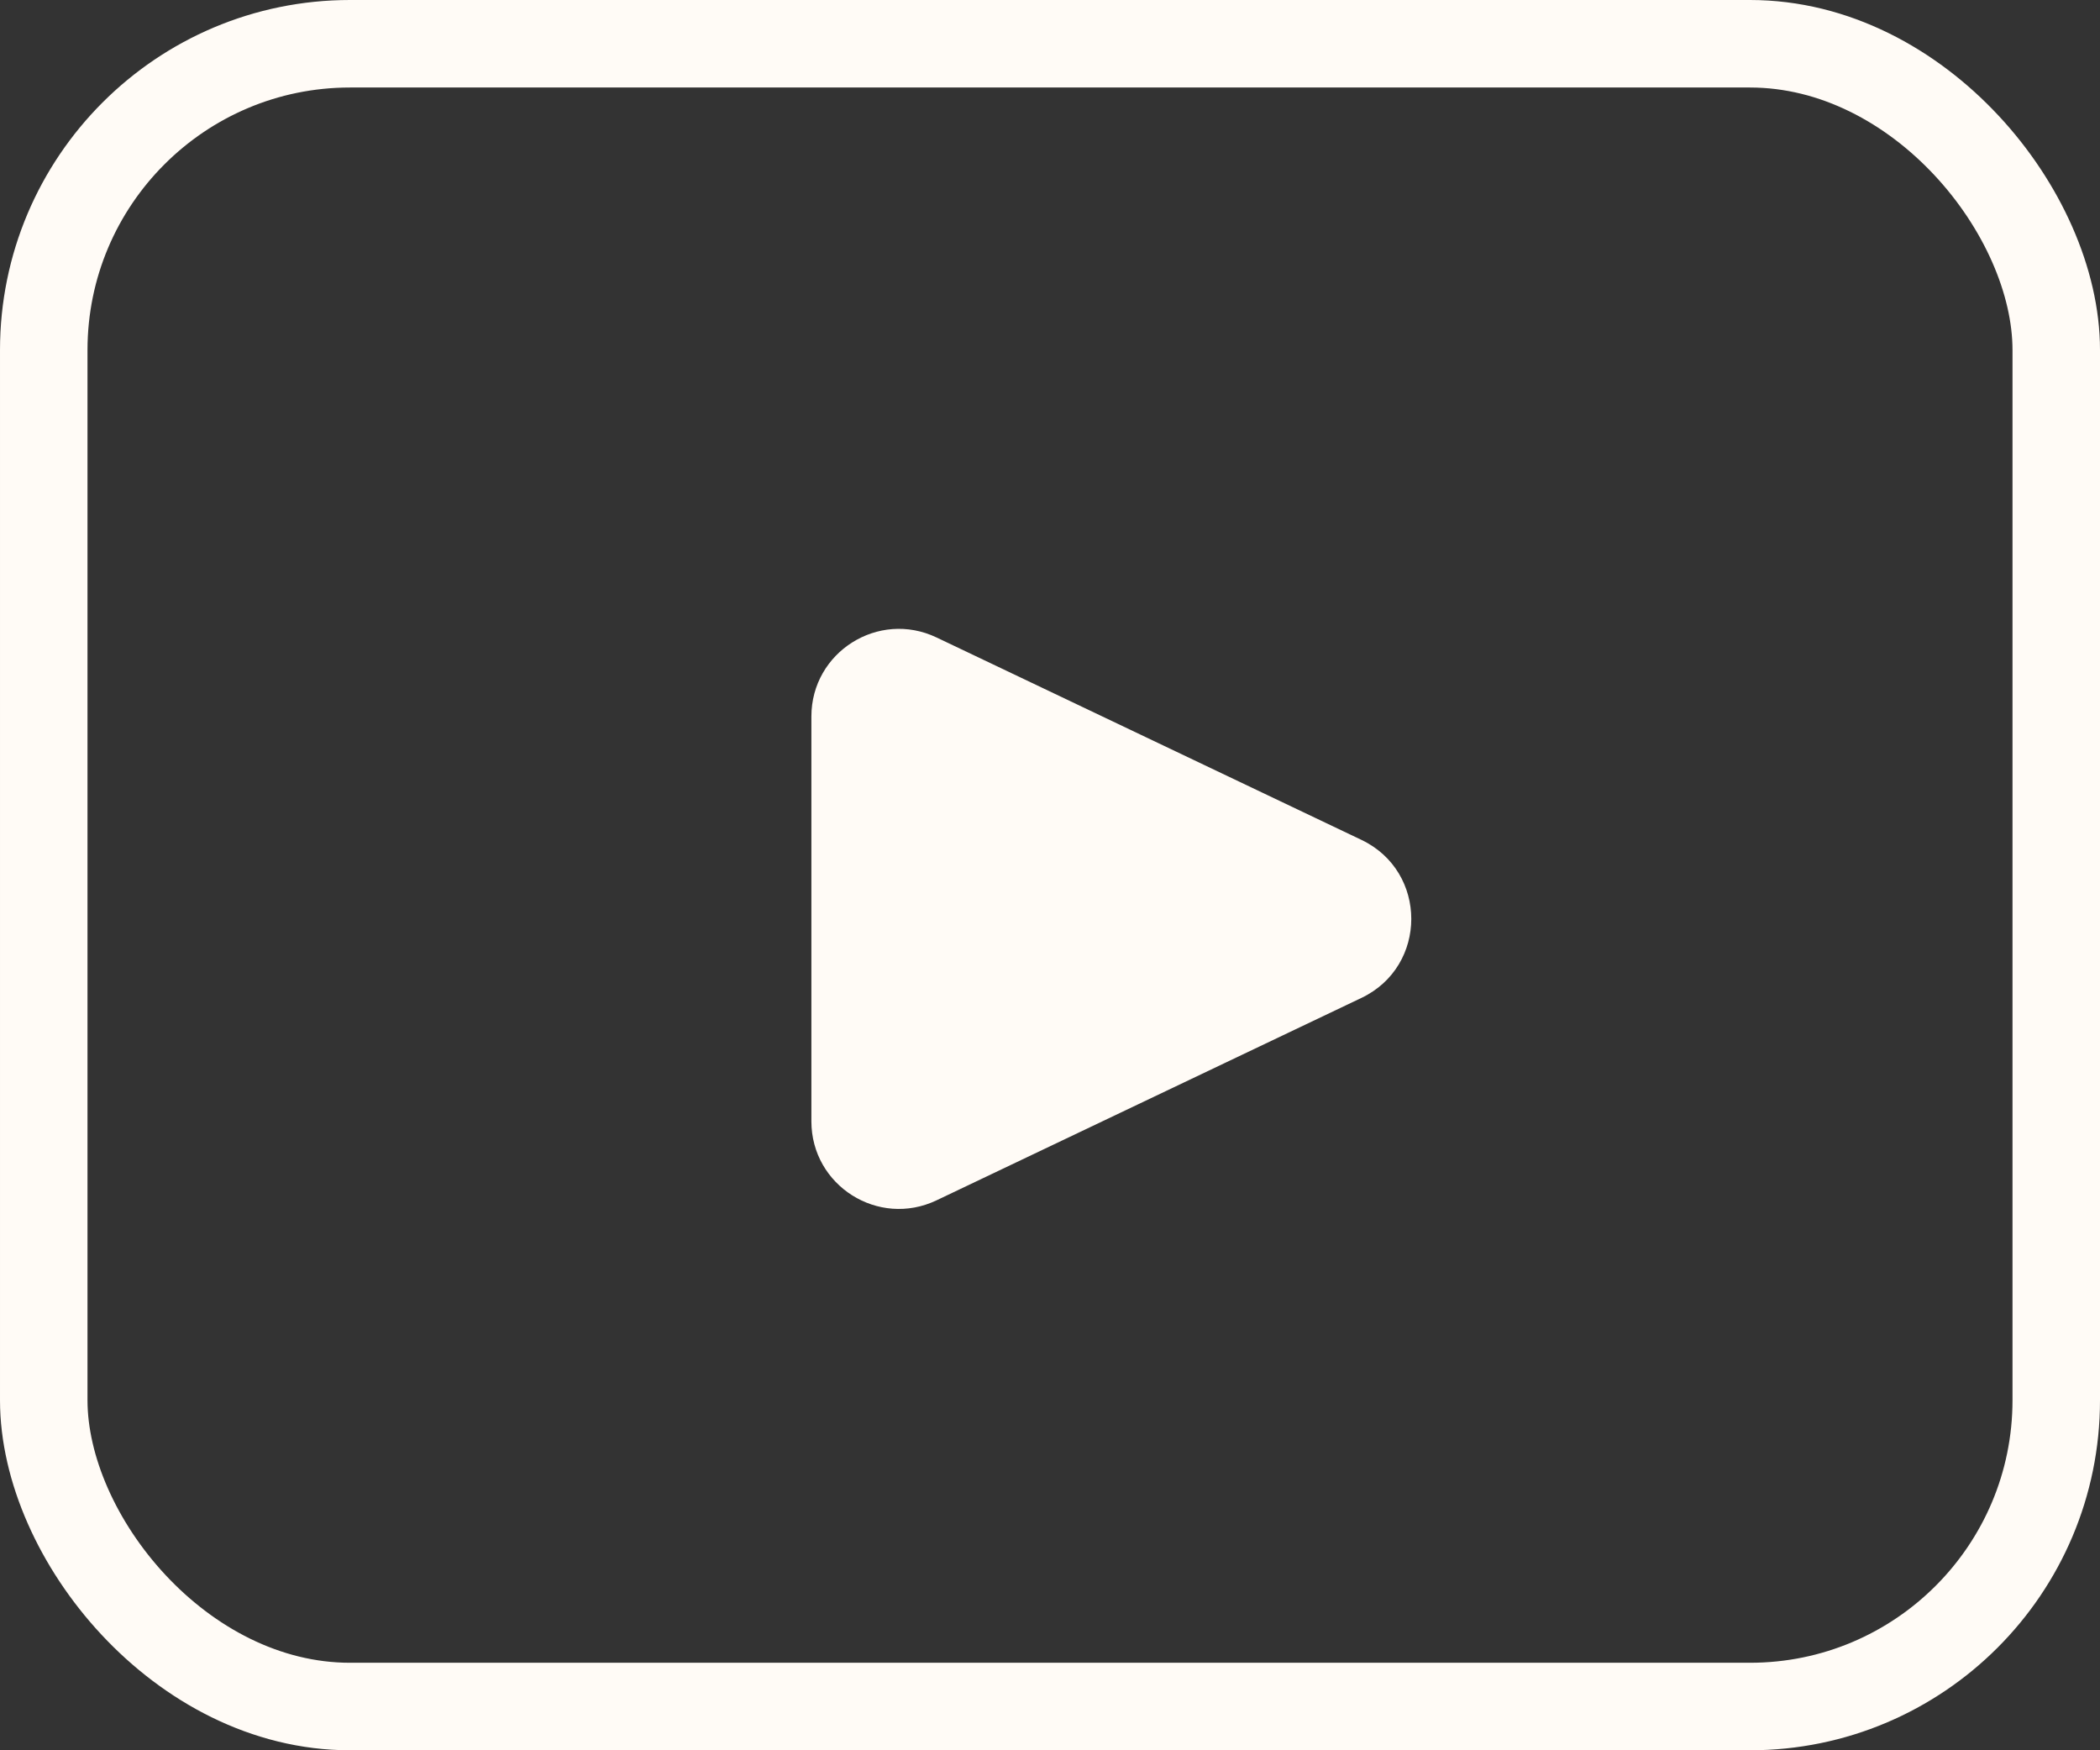 <?xml version="1.0" encoding="UTF-8"?> <svg xmlns="http://www.w3.org/2000/svg" width="24" height="20" viewBox="0 0 24 20" fill="none"><rect x="0" y="0" width="24" height="20" fill="#333333" stroke="none"/><rect x="0.5" y="0.5" width="23" height="19" rx="3.5" stroke="#FFFBF6"></rect><path d="M15.559 9.597C16.319 9.959 16.319 11.041 15.559 11.403L10.703 13.716C10.039 14.032 9.273 13.548 9.273 12.813L9.273 8.187C9.273 7.452 10.039 6.968 10.703 7.284L15.559 9.597Z" fill="#FFFBF6"></path></svg> 